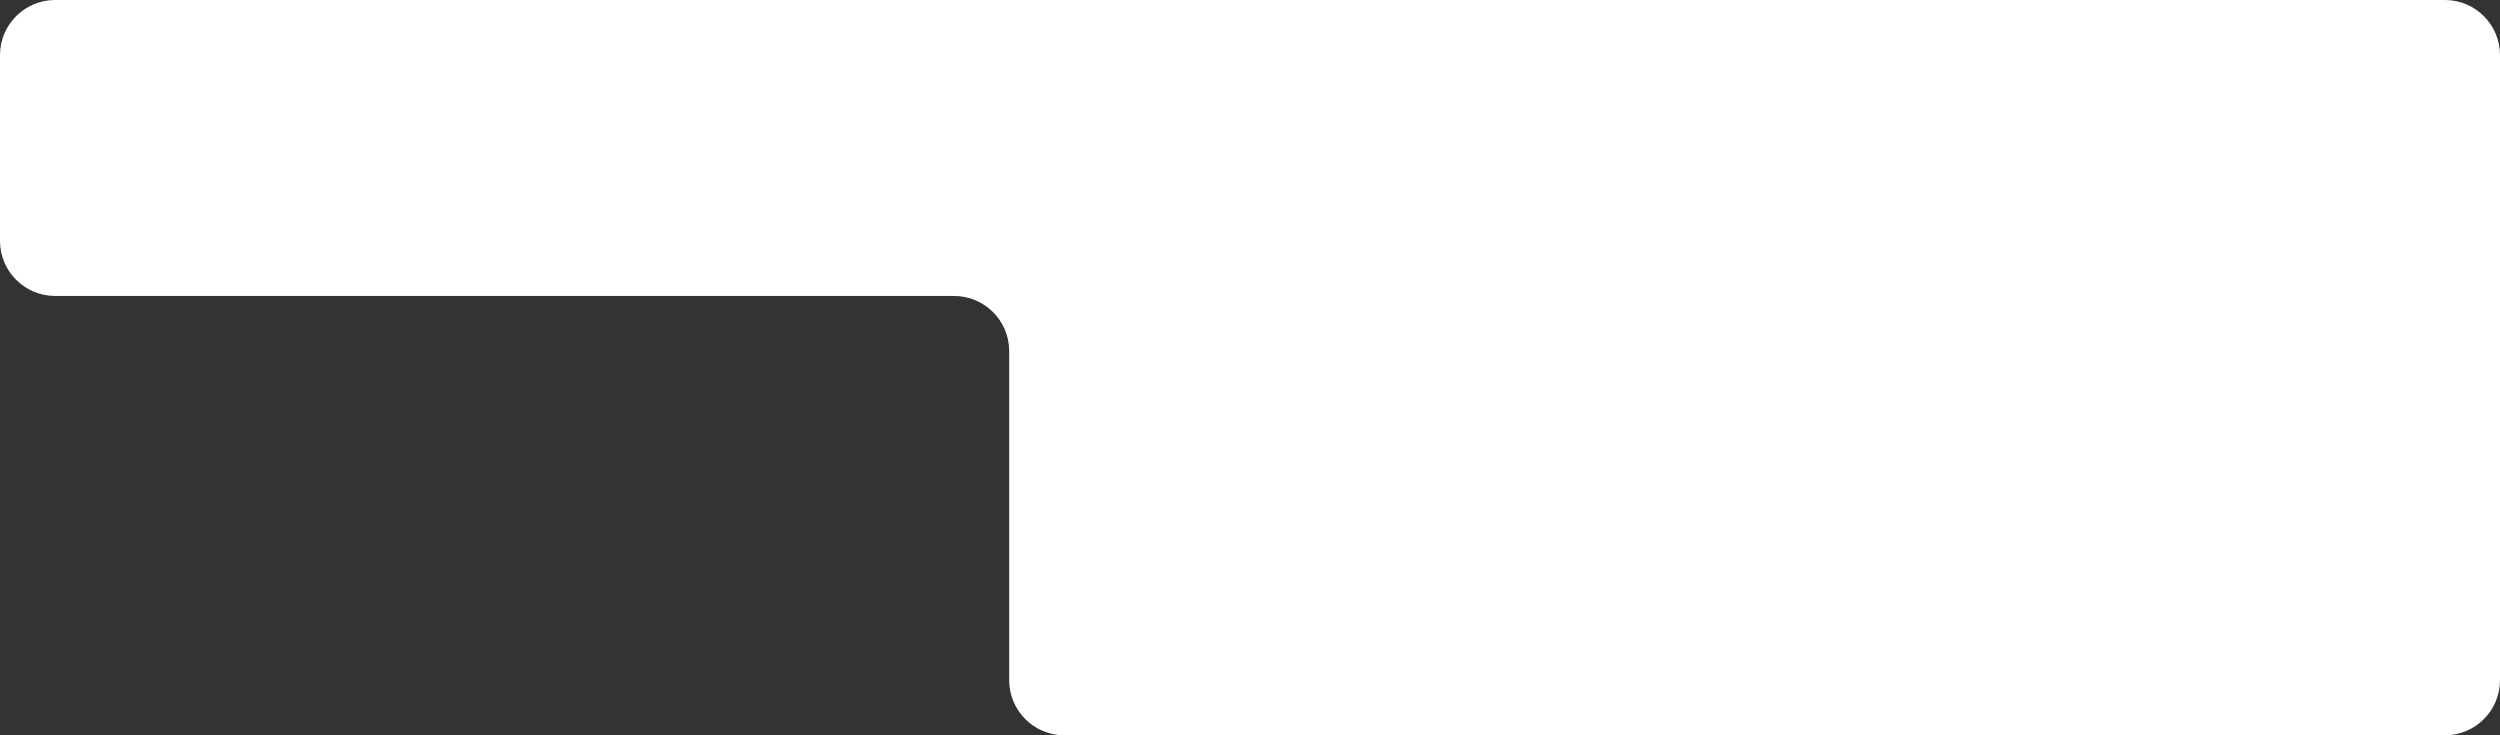 <?xml version="1.0" encoding="UTF-8"?> <svg xmlns="http://www.w3.org/2000/svg" width="1360" height="400" viewBox="0 0 1360 400" fill="none"><rect x="0" y="0" width="1360" height="400" fill="#333333" stroke="none"/><path fill-rule="evenodd" clip-rule="evenodd" d="M30 0C13.431 0 0 13.431 0 30V131C0 147.569 13.431 161 30 161H519C535.569 161 549 174.431 549 191V370C549 386.569 562.431 400 579 400H1330C1346.57 400 1360 386.569 1360 370V30C1360 13.431 1346.57 0 1330 0H30Z" fill="white"></path></svg> 